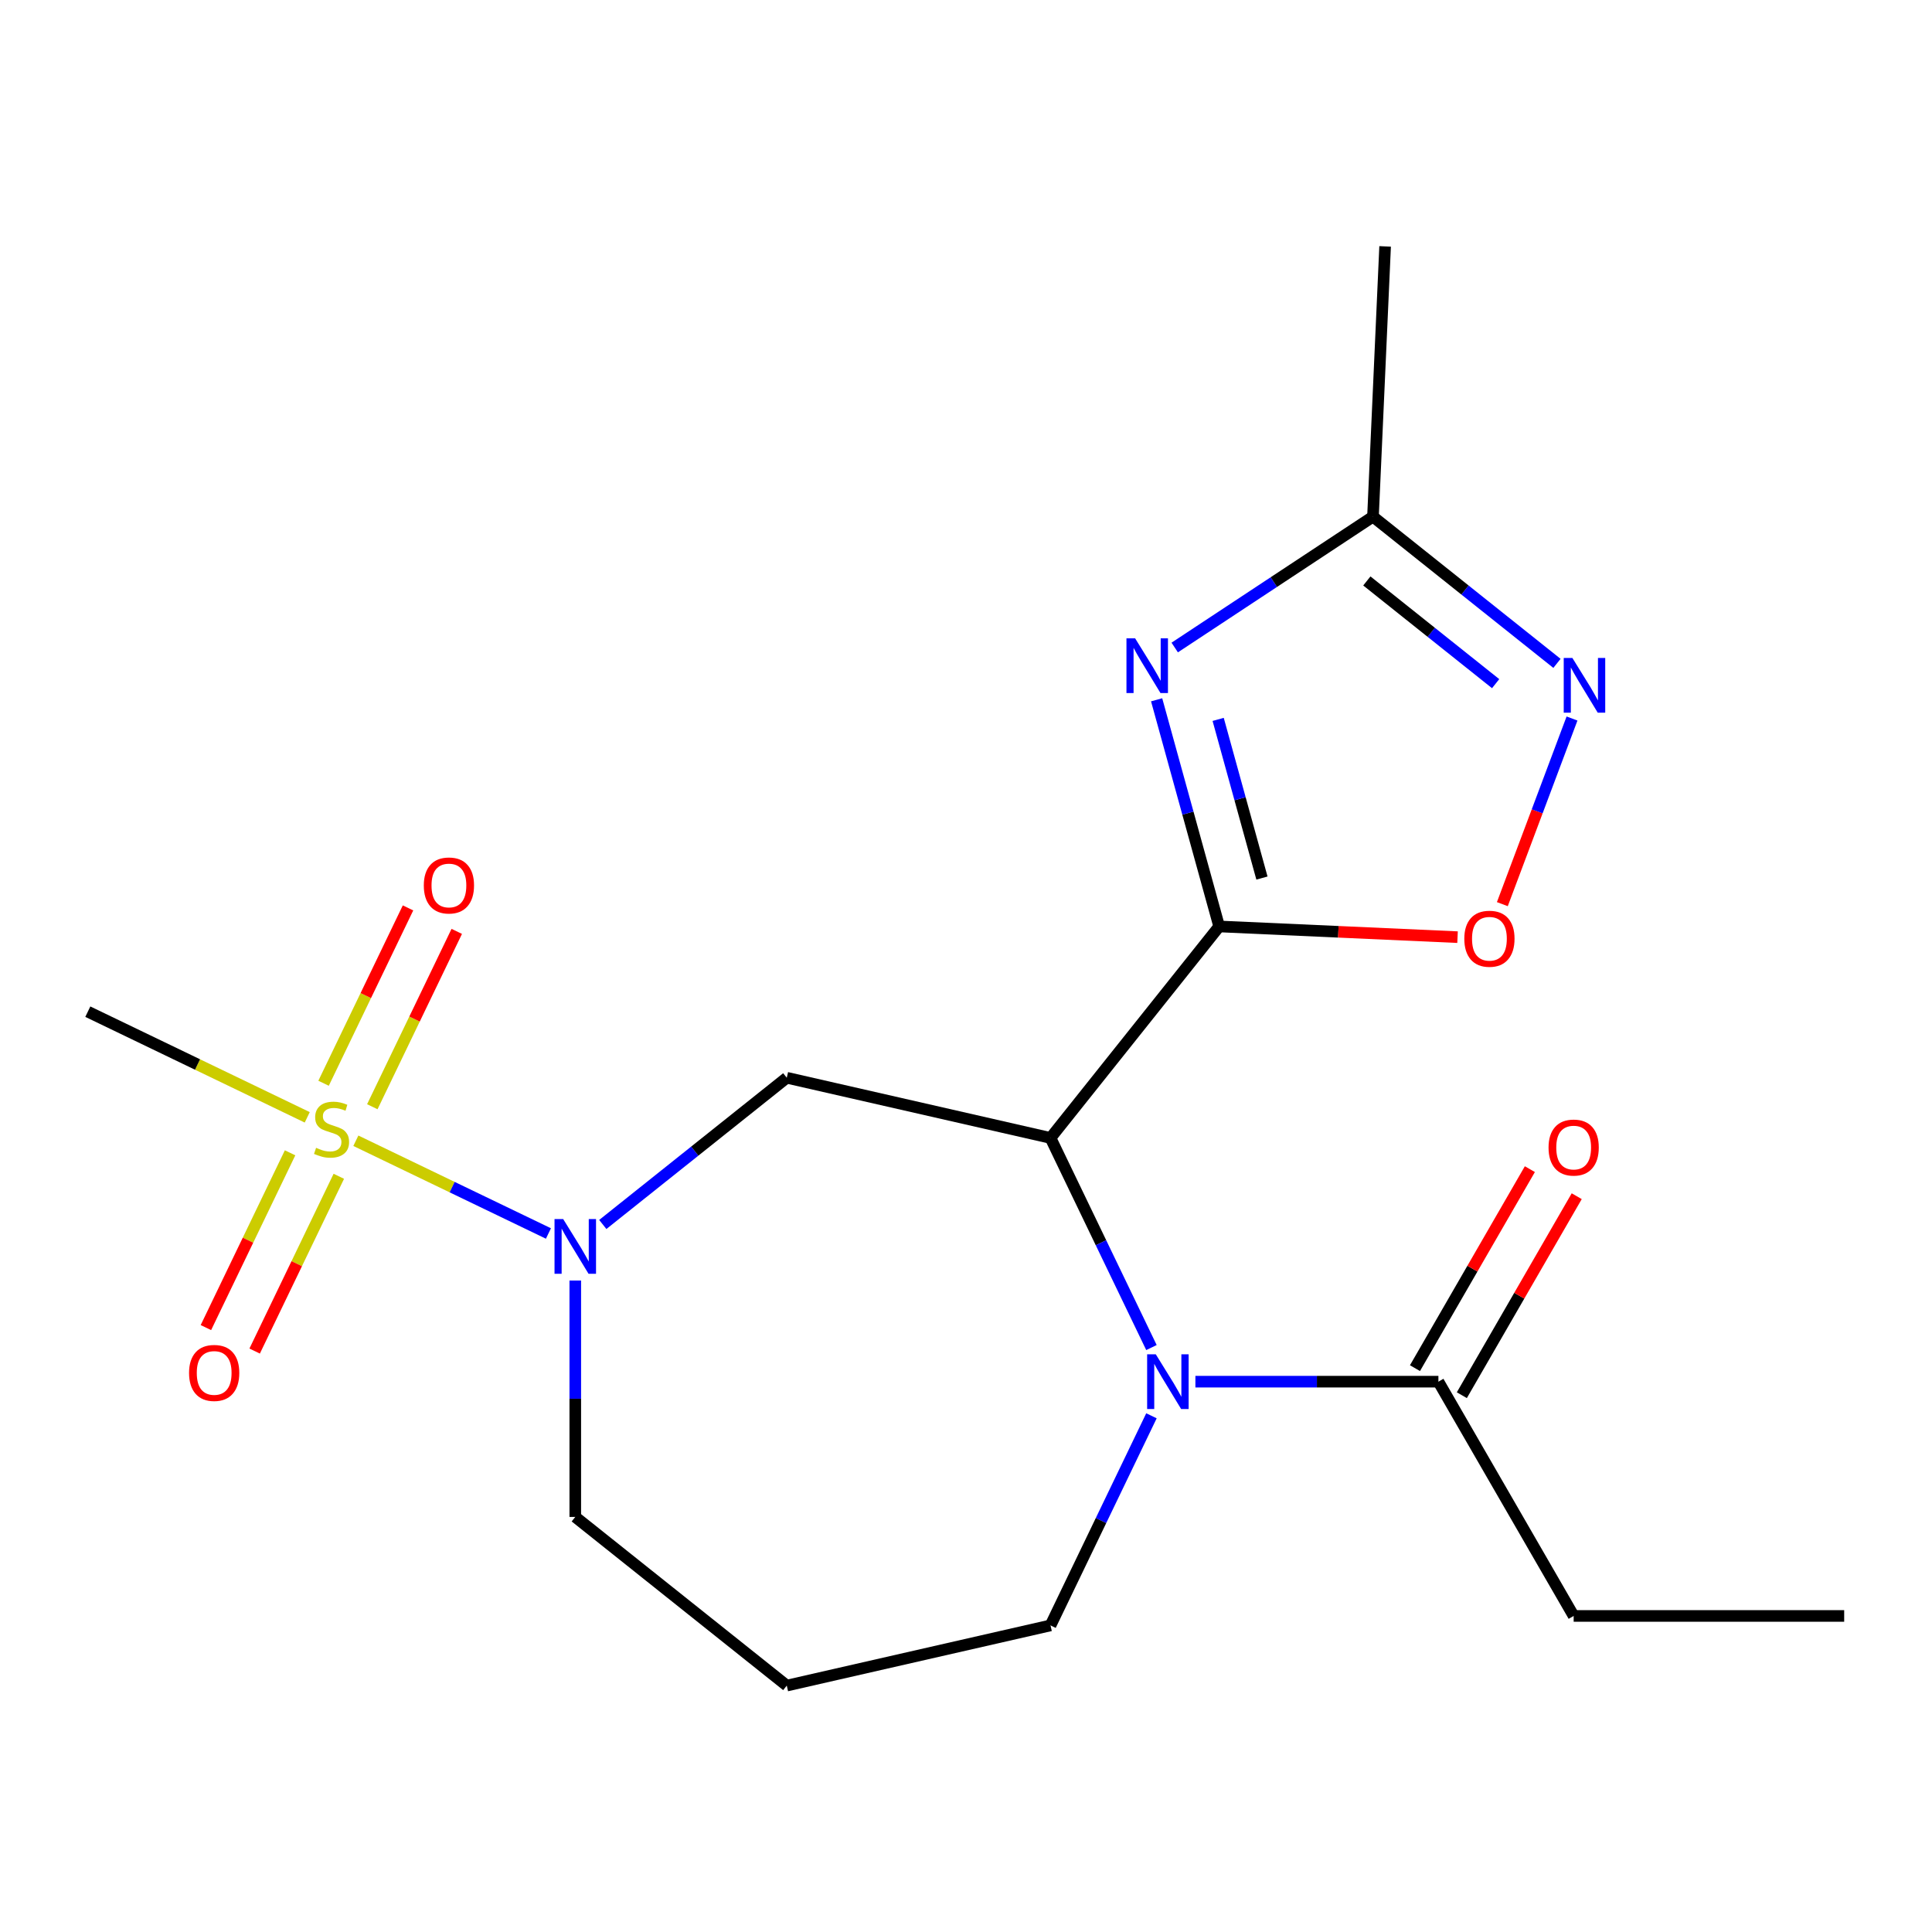 <?xml version='1.0' encoding='iso-8859-1'?>
<svg version='1.1' baseProfile='full'
              xmlns='http://www.w3.org/2000/svg'
                      xmlns:rdkit='http://www.rdkit.org/xml'
                      xmlns:xlink='http://www.w3.org/1999/xlink'
                  xml:space='preserve'
width='1000px' height='1000px' viewBox='0 0 1000 1000'>
<!-- END OF HEADER -->
<rect style='opacity:1.0;fill:#FFFFFF;stroke:none' width='1000' height='1000' x='0' y='0'> </rect>
<path class='bond-0' d='M 631.044,479.526 L 543.743,588.998' style='fill:none;fill-rule:evenodd;stroke:#000000;stroke-width:6px;stroke-linecap:butt;stroke-linejoin:miter;stroke-opacity:1' />
<path class='bond-2' d='M 631.044,479.526 L 614.856,420.87' style='fill:none;fill-rule:evenodd;stroke:#000000;stroke-width:6px;stroke-linecap:butt;stroke-linejoin:miter;stroke-opacity:1' />
<path class='bond-2' d='M 614.856,420.87 L 598.668,362.213' style='fill:none;fill-rule:evenodd;stroke:#0000FF;stroke-width:6px;stroke-linecap:butt;stroke-linejoin:miter;stroke-opacity:1' />
<path class='bond-2' d='M 653.183,454.479 L 641.851,413.42' style='fill:none;fill-rule:evenodd;stroke:#000000;stroke-width:6px;stroke-linecap:butt;stroke-linejoin:miter;stroke-opacity:1' />
<path class='bond-2' d='M 641.851,413.42 L 630.519,372.36' style='fill:none;fill-rule:evenodd;stroke:#0000FF;stroke-width:6px;stroke-linecap:butt;stroke-linejoin:miter;stroke-opacity:1' />
<path class='bond-6' d='M 631.044,479.526 L 692.733,482.297' style='fill:none;fill-rule:evenodd;stroke:#000000;stroke-width:6px;stroke-linecap:butt;stroke-linejoin:miter;stroke-opacity:1' />
<path class='bond-6' d='M 692.733,482.297 L 754.423,485.067' style='fill:none;fill-rule:evenodd;stroke:#FF0000;stroke-width:6px;stroke-linecap:butt;stroke-linejoin:miter;stroke-opacity:1' />
<path class='bond-3' d='M 543.743,588.998 L 569.867,643.245' style='fill:none;fill-rule:evenodd;stroke:#000000;stroke-width:6px;stroke-linecap:butt;stroke-linejoin:miter;stroke-opacity:1' />
<path class='bond-3' d='M 569.867,643.245 L 595.991,697.492' style='fill:none;fill-rule:evenodd;stroke:#0000FF;stroke-width:6px;stroke-linecap:butt;stroke-linejoin:miter;stroke-opacity:1' />
<path class='bond-5' d='M 543.743,588.998 L 407.234,557.841' style='fill:none;fill-rule:evenodd;stroke:#000000;stroke-width:6px;stroke-linecap:butt;stroke-linejoin:miter;stroke-opacity:1' />
<path class='bond-1' d='M 184.189,590.448 L 234.03,614.45' style='fill:none;fill-rule:evenodd;stroke:#CCCC00;stroke-width:6px;stroke-linecap:butt;stroke-linejoin:miter;stroke-opacity:1' />
<path class='bond-1' d='M 234.03,614.45 L 283.87,638.452' style='fill:none;fill-rule:evenodd;stroke:#0000FF;stroke-width:6px;stroke-linecap:butt;stroke-linejoin:miter;stroke-opacity:1' />
<path class='bond-10' d='M 150.141,596.695 L 128.359,641.926' style='fill:none;fill-rule:evenodd;stroke:#CCCC00;stroke-width:6px;stroke-linecap:butt;stroke-linejoin:miter;stroke-opacity:1' />
<path class='bond-10' d='M 128.359,641.926 L 106.577,687.158' style='fill:none;fill-rule:evenodd;stroke:#FF0000;stroke-width:6px;stroke-linecap:butt;stroke-linejoin:miter;stroke-opacity:1' />
<path class='bond-10' d='M 175.372,608.845 L 153.59,654.077' style='fill:none;fill-rule:evenodd;stroke:#CCCC00;stroke-width:6px;stroke-linecap:butt;stroke-linejoin:miter;stroke-opacity:1' />
<path class='bond-10' d='M 153.59,654.077 L 131.807,699.308' style='fill:none;fill-rule:evenodd;stroke:#FF0000;stroke-width:6px;stroke-linecap:butt;stroke-linejoin:miter;stroke-opacity:1' />
<path class='bond-11' d='M 192.709,572.844 L 214.563,527.464' style='fill:none;fill-rule:evenodd;stroke:#CCCC00;stroke-width:6px;stroke-linecap:butt;stroke-linejoin:miter;stroke-opacity:1' />
<path class='bond-11' d='M 214.563,527.464 L 236.418,482.083' style='fill:none;fill-rule:evenodd;stroke:#FF0000;stroke-width:6px;stroke-linecap:butt;stroke-linejoin:miter;stroke-opacity:1' />
<path class='bond-11' d='M 167.478,560.694 L 189.333,515.313' style='fill:none;fill-rule:evenodd;stroke:#CCCC00;stroke-width:6px;stroke-linecap:butt;stroke-linejoin:miter;stroke-opacity:1' />
<path class='bond-11' d='M 189.333,515.313 L 211.187,469.932' style='fill:none;fill-rule:evenodd;stroke:#FF0000;stroke-width:6px;stroke-linecap:butt;stroke-linejoin:miter;stroke-opacity:1' />
<path class='bond-14' d='M 159.028,578.331 L 102.241,550.984' style='fill:none;fill-rule:evenodd;stroke:#CCCC00;stroke-width:6px;stroke-linecap:butt;stroke-linejoin:miter;stroke-opacity:1' />
<path class='bond-14' d='M 102.241,550.984 L 45.455,523.637' style='fill:none;fill-rule:evenodd;stroke:#000000;stroke-width:6px;stroke-linecap:butt;stroke-linejoin:miter;stroke-opacity:1' />
<path class='bond-8' d='M 608.034,335.152 L 659.342,301.284' style='fill:none;fill-rule:evenodd;stroke:#0000FF;stroke-width:6px;stroke-linecap:butt;stroke-linejoin:miter;stroke-opacity:1' />
<path class='bond-8' d='M 659.342,301.284 L 710.651,267.416' style='fill:none;fill-rule:evenodd;stroke:#000000;stroke-width:6px;stroke-linecap:butt;stroke-linejoin:miter;stroke-opacity:1' />
<path class='bond-9' d='M 618.736,715.152 L 681.626,715.152' style='fill:none;fill-rule:evenodd;stroke:#0000FF;stroke-width:6px;stroke-linecap:butt;stroke-linejoin:miter;stroke-opacity:1' />
<path class='bond-9' d='M 681.626,715.152 L 744.516,715.152' style='fill:none;fill-rule:evenodd;stroke:#000000;stroke-width:6px;stroke-linecap:butt;stroke-linejoin:miter;stroke-opacity:1' />
<path class='bond-13' d='M 595.991,732.813 L 569.867,787.059' style='fill:none;fill-rule:evenodd;stroke:#0000FF;stroke-width:6px;stroke-linecap:butt;stroke-linejoin:miter;stroke-opacity:1' />
<path class='bond-13' d='M 569.867,787.059 L 543.743,841.306' style='fill:none;fill-rule:evenodd;stroke:#000000;stroke-width:6px;stroke-linecap:butt;stroke-linejoin:miter;stroke-opacity:1' />
<path class='bond-4' d='M 312.002,633.786 L 359.618,595.813' style='fill:none;fill-rule:evenodd;stroke:#0000FF;stroke-width:6px;stroke-linecap:butt;stroke-linejoin:miter;stroke-opacity:1' />
<path class='bond-4' d='M 359.618,595.813 L 407.234,557.841' style='fill:none;fill-rule:evenodd;stroke:#000000;stroke-width:6px;stroke-linecap:butt;stroke-linejoin:miter;stroke-opacity:1' />
<path class='bond-15' d='M 297.762,662.803 L 297.762,723.982' style='fill:none;fill-rule:evenodd;stroke:#0000FF;stroke-width:6px;stroke-linecap:butt;stroke-linejoin:miter;stroke-opacity:1' />
<path class='bond-15' d='M 297.762,723.982 L 297.762,785.162' style='fill:none;fill-rule:evenodd;stroke:#000000;stroke-width:6px;stroke-linecap:butt;stroke-linejoin:miter;stroke-opacity:1' />
<path class='bond-7' d='M 777.611,467.988 L 795.642,419.945' style='fill:none;fill-rule:evenodd;stroke:#FF0000;stroke-width:6px;stroke-linecap:butt;stroke-linejoin:miter;stroke-opacity:1' />
<path class='bond-7' d='M 795.642,419.945 L 813.673,371.902' style='fill:none;fill-rule:evenodd;stroke:#0000FF;stroke-width:6px;stroke-linecap:butt;stroke-linejoin:miter;stroke-opacity:1' />
<path class='bond-20' d='M 805.882,343.36 L 758.266,305.388' style='fill:none;fill-rule:evenodd;stroke:#0000FF;stroke-width:6px;stroke-linecap:butt;stroke-linejoin:miter;stroke-opacity:1' />
<path class='bond-20' d='M 758.266,305.388 L 710.651,267.416' style='fill:none;fill-rule:evenodd;stroke:#000000;stroke-width:6px;stroke-linecap:butt;stroke-linejoin:miter;stroke-opacity:1' />
<path class='bond-20' d='M 774.137,353.863 L 740.806,327.283' style='fill:none;fill-rule:evenodd;stroke:#0000FF;stroke-width:6px;stroke-linecap:butt;stroke-linejoin:miter;stroke-opacity:1' />
<path class='bond-20' d='M 740.806,327.283 L 707.475,300.702' style='fill:none;fill-rule:evenodd;stroke:#000000;stroke-width:6px;stroke-linecap:butt;stroke-linejoin:miter;stroke-opacity:1' />
<path class='bond-18' d='M 710.651,267.416 L 716.933,127.537' style='fill:none;fill-rule:evenodd;stroke:#000000;stroke-width:6px;stroke-linecap:butt;stroke-linejoin:miter;stroke-opacity:1' />
<path class='bond-12' d='M 756.642,722.153 L 786.375,670.653' style='fill:none;fill-rule:evenodd;stroke:#000000;stroke-width:6px;stroke-linecap:butt;stroke-linejoin:miter;stroke-opacity:1' />
<path class='bond-12' d='M 786.375,670.653 L 816.109,619.153' style='fill:none;fill-rule:evenodd;stroke:#FF0000;stroke-width:6px;stroke-linecap:butt;stroke-linejoin:miter;stroke-opacity:1' />
<path class='bond-12' d='M 732.389,708.151 L 762.123,656.651' style='fill:none;fill-rule:evenodd;stroke:#000000;stroke-width:6px;stroke-linecap:butt;stroke-linejoin:miter;stroke-opacity:1' />
<path class='bond-12' d='M 762.123,656.651 L 791.857,605.151' style='fill:none;fill-rule:evenodd;stroke:#FF0000;stroke-width:6px;stroke-linecap:butt;stroke-linejoin:miter;stroke-opacity:1' />
<path class='bond-17' d='M 744.516,715.152 L 814.525,836.413' style='fill:none;fill-rule:evenodd;stroke:#000000;stroke-width:6px;stroke-linecap:butt;stroke-linejoin:miter;stroke-opacity:1' />
<path class='bond-16' d='M 543.743,841.306 L 407.234,872.463' style='fill:none;fill-rule:evenodd;stroke:#000000;stroke-width:6px;stroke-linecap:butt;stroke-linejoin:miter;stroke-opacity:1' />
<path class='bond-21' d='M 297.762,785.162 L 407.234,872.463' style='fill:none;fill-rule:evenodd;stroke:#000000;stroke-width:6px;stroke-linecap:butt;stroke-linejoin:miter;stroke-opacity:1' />
<path class='bond-19' d='M 814.525,836.413 L 954.545,836.413' style='fill:none;fill-rule:evenodd;stroke:#000000;stroke-width:6px;stroke-linecap:butt;stroke-linejoin:miter;stroke-opacity:1' />
<path  class='atom-2' d='M 163.608 594.11
Q 163.928 594.23, 165.248 594.79
Q 166.568 595.35, 168.008 595.71
Q 169.488 596.03, 170.928 596.03
Q 173.608 596.03, 175.168 594.75
Q 176.728 593.43, 176.728 591.15
Q 176.728 589.59, 175.928 588.63
Q 175.168 587.67, 173.968 587.15
Q 172.768 586.63, 170.768 586.03
Q 168.248 585.27, 166.728 584.55
Q 165.248 583.83, 164.168 582.31
Q 163.128 580.79, 163.128 578.23
Q 163.128 574.67, 165.528 572.47
Q 167.968 570.27, 172.768 570.27
Q 176.048 570.27, 179.768 571.83
L 178.848 574.91
Q 175.448 573.51, 172.888 573.51
Q 170.128 573.51, 168.608 574.67
Q 167.088 575.79, 167.128 577.75
Q 167.128 579.27, 167.888 580.19
Q 168.688 581.11, 169.808 581.63
Q 170.968 582.15, 172.888 582.75
Q 175.448 583.55, 176.968 584.35
Q 178.488 585.15, 179.568 586.79
Q 180.688 588.39, 180.688 591.15
Q 180.688 595.07, 178.048 597.19
Q 175.448 599.27, 171.088 599.27
Q 168.568 599.27, 166.648 598.71
Q 164.768 598.19, 162.528 597.27
L 163.608 594.11
' fill='#CCCC00'/>
<path  class='atom-3' d='M 587.534 330.392
L 596.814 345.392
Q 597.734 346.872, 599.214 349.552
Q 600.694 352.232, 600.774 352.392
L 600.774 330.392
L 604.534 330.392
L 604.534 358.712
L 600.654 358.712
L 590.694 342.312
Q 589.534 340.392, 588.294 338.192
Q 587.094 335.992, 586.734 335.312
L 586.734 358.712
L 583.054 358.712
L 583.054 330.392
L 587.534 330.392
' fill='#0000FF'/>
<path  class='atom-4' d='M 598.236 700.992
L 607.516 715.992
Q 608.436 717.472, 609.916 720.152
Q 611.396 722.832, 611.476 722.992
L 611.476 700.992
L 615.236 700.992
L 615.236 729.312
L 611.356 729.312
L 601.396 712.912
Q 600.236 710.992, 598.996 708.792
Q 597.796 706.592, 597.436 705.912
L 597.436 729.312
L 593.756 729.312
L 593.756 700.992
L 598.236 700.992
' fill='#0000FF'/>
<path  class='atom-5' d='M 291.502 630.982
L 300.782 645.982
Q 301.702 647.462, 303.182 650.142
Q 304.662 652.822, 304.742 652.982
L 304.742 630.982
L 308.502 630.982
L 308.502 659.302
L 304.622 659.302
L 294.662 642.902
Q 293.502 640.982, 292.262 638.782
Q 291.062 636.582, 290.702 635.902
L 290.702 659.302
L 287.022 659.302
L 287.022 630.982
L 291.502 630.982
' fill='#0000FF'/>
<path  class='atom-7' d='M 757.923 485.888
Q 757.923 479.088, 761.283 475.288
Q 764.643 471.488, 770.923 471.488
Q 777.203 471.488, 780.563 475.288
Q 783.923 479.088, 783.923 485.888
Q 783.923 492.768, 780.523 496.688
Q 777.123 500.568, 770.923 500.568
Q 764.683 500.568, 761.283 496.688
Q 757.923 492.808, 757.923 485.888
M 770.923 497.368
Q 775.243 497.368, 777.563 494.488
Q 779.923 491.568, 779.923 485.888
Q 779.923 480.328, 777.563 477.528
Q 775.243 474.688, 770.923 474.688
Q 766.603 474.688, 764.243 477.488
Q 761.923 480.288, 761.923 485.888
Q 761.923 491.608, 764.243 494.488
Q 766.603 497.368, 770.923 497.368
' fill='#FF0000'/>
<path  class='atom-8' d='M 813.863 340.557
L 823.143 355.557
Q 824.063 357.037, 825.543 359.717
Q 827.023 362.397, 827.103 362.557
L 827.103 340.557
L 830.863 340.557
L 830.863 368.877
L 826.983 368.877
L 817.023 352.477
Q 815.863 350.557, 814.623 348.357
Q 813.423 346.157, 813.063 345.477
L 813.063 368.877
L 809.383 368.877
L 809.383 340.557
L 813.863 340.557
' fill='#0000FF'/>
<path  class='atom-11' d='M 97.856 710.623
Q 97.856 703.823, 101.216 700.023
Q 104.576 696.223, 110.856 696.223
Q 117.136 696.223, 120.496 700.023
Q 123.856 703.823, 123.856 710.623
Q 123.856 717.503, 120.456 721.423
Q 117.056 725.303, 110.856 725.303
Q 104.616 725.303, 101.216 721.423
Q 97.856 717.543, 97.856 710.623
M 110.856 722.103
Q 115.176 722.103, 117.496 719.223
Q 119.856 716.303, 119.856 710.623
Q 119.856 705.063, 117.496 702.263
Q 115.176 699.423, 110.856 699.423
Q 106.536 699.423, 104.176 702.223
Q 101.856 705.023, 101.856 710.623
Q 101.856 716.343, 104.176 719.223
Q 106.536 722.103, 110.856 722.103
' fill='#FF0000'/>
<path  class='atom-12' d='M 219.361 458.316
Q 219.361 451.516, 222.721 447.716
Q 226.081 443.916, 232.361 443.916
Q 238.641 443.916, 242.001 447.716
Q 245.361 451.516, 245.361 458.316
Q 245.361 465.196, 241.961 469.116
Q 238.561 472.996, 232.361 472.996
Q 226.121 472.996, 222.721 469.116
Q 219.361 465.236, 219.361 458.316
M 232.361 469.796
Q 236.681 469.796, 239.001 466.916
Q 241.361 463.996, 241.361 458.316
Q 241.361 452.756, 239.001 449.956
Q 236.681 447.116, 232.361 447.116
Q 228.041 447.116, 225.681 449.916
Q 223.361 452.716, 223.361 458.316
Q 223.361 464.036, 225.681 466.916
Q 228.041 469.796, 232.361 469.796
' fill='#FF0000'/>
<path  class='atom-13' d='M 801.525 593.971
Q 801.525 587.171, 804.885 583.371
Q 808.245 579.571, 814.525 579.571
Q 820.805 579.571, 824.165 583.371
Q 827.525 587.171, 827.525 593.971
Q 827.525 600.851, 824.125 604.771
Q 820.725 608.651, 814.525 608.651
Q 808.285 608.651, 804.885 604.771
Q 801.525 600.891, 801.525 593.971
M 814.525 605.451
Q 818.845 605.451, 821.165 602.571
Q 823.525 599.651, 823.525 593.971
Q 823.525 588.411, 821.165 585.611
Q 818.845 582.771, 814.525 582.771
Q 810.205 582.771, 807.845 585.571
Q 805.525 588.371, 805.525 593.971
Q 805.525 599.691, 807.845 602.571
Q 810.205 605.451, 814.525 605.451
' fill='#FF0000'/>
</svg>
